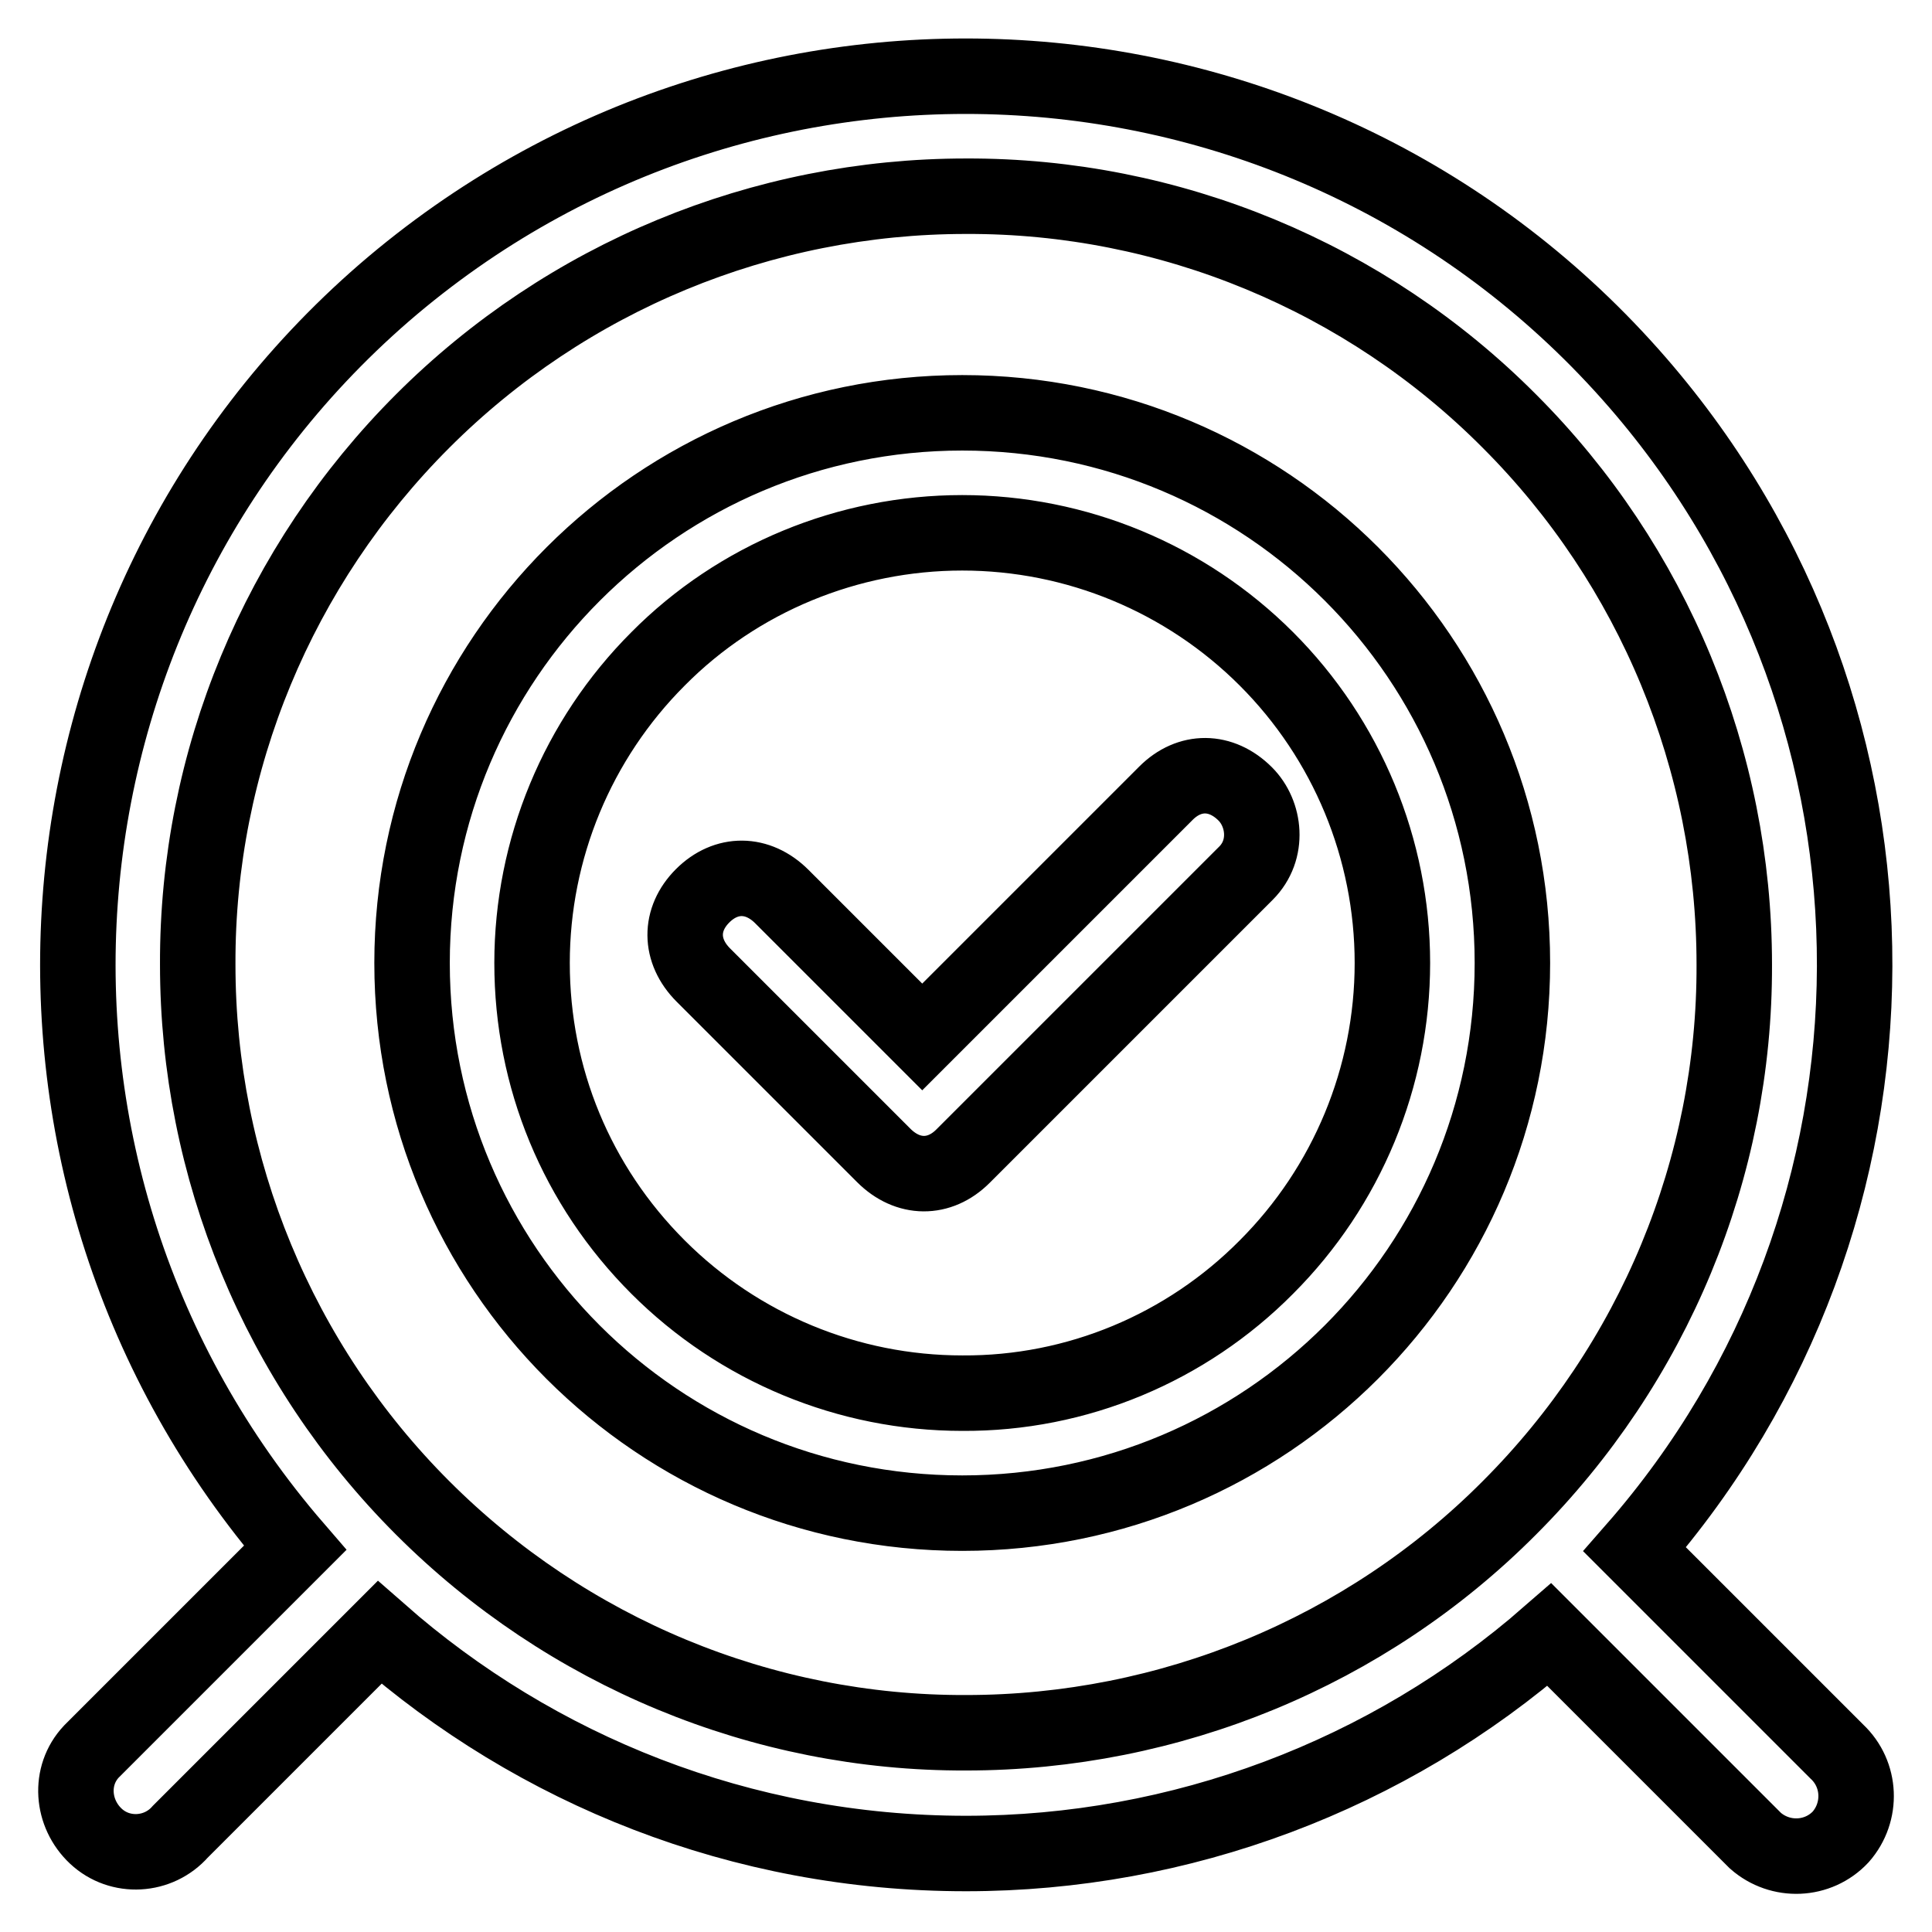 <?xml version="1.0" encoding="utf-8"?>
<!-- Svg Vector Icons : http://www.onlinewebfonts.com/icon -->
<!DOCTYPE svg PUBLIC "-//W3C//DTD SVG 1.1//EN" "http://www.w3.org/Graphics/SVG/1.1/DTD/svg11.dtd">
<svg version="1.1" xmlns="http://www.w3.org/2000/svg" xmlns:xlink="http://www.w3.org/1999/xlink" x="0px" y="0px" viewBox="0 0 256 256" enable-background="new 0 0 256 256" xml:space="preserve">
<g> <path stroke-width="10" fill-opacity="0" stroke="#000000"  d="M216.6,205.3l26.8,26.8c3.2,3,3.4,8,0.5,11.3c-3,3.2-8,3.4-11.3,0.5c-0.2-0.2-0.3-0.3-0.5-0.5l-26.8-26.8 c-21.4,18.7-48.9,29-77.3,29c-29.8,0-57-11.1-77.7-29.3l-26.4,26.4c-2.9,3.3-8,3.6-11.2,0.6s-3.6-8-0.6-11.2 c0.2-0.2,0.4-0.4,0.6-0.6l26.4-26.4C-3.5,155.8,1.8,81.4,50.9,38.8C100.1-3.7,174.4,1.6,217,50.7 C255.5,95.1,255.3,161.1,216.6,205.3L216.6,205.3z M127.5,54.7c40.3,0,72.9,32.6,72.9,72.9s-32.6,72.9-72.9,72.9l0,0 c-40.3,0-72.9-32.6-72.9-72.9S87.3,54.7,127.5,54.7z M167.8,167.9c10.7-10.7,16.7-25.2,16.7-40.3c0-15.1-6-29.6-16.7-40.3 c-10.7-10.7-25.2-16.7-40.3-16.7c-15.1,0-29.7,6-40.3,16.7c-10.7,10.7-16.7,25.2-16.7,40.3c0,15.2,5.9,29.5,16.7,40.3 c10.7,10.7,25.2,16.7,40.3,16.7C142.7,184.7,157.2,178.6,167.8,167.9L167.8,167.9z M200,199.8c19.1-19.1,29.9-45,29.8-72 c0-27-10.7-52.9-29.8-72C181,36.7,155,25.9,128,26c-27,0-52.9,10.7-72,29.8c-19.1,19.1-29.9,45-29.8,72c0,27,10.7,52.9,29.8,72 c19.1,19.1,45,29.9,72,29.8C155,229.6,181,218.9,200,199.8L200,199.8z M127.6,153.2c-3.1,3.1-7.3,3.1-10.5-0.1l-23.9-23.9 c-3.2-3.2-3.2-7.4-0.1-10.5c3.1-3.1,7.3-3.1,10.5,0.1l18.6,18.6l32.3-32.3c3.1-3.1,7.3-3.1,10.5,0.1c2.6,2.6,3.2,7.4,0.1,10.5 L127.6,153.2L127.6,153.2z"/></g>
</svg>